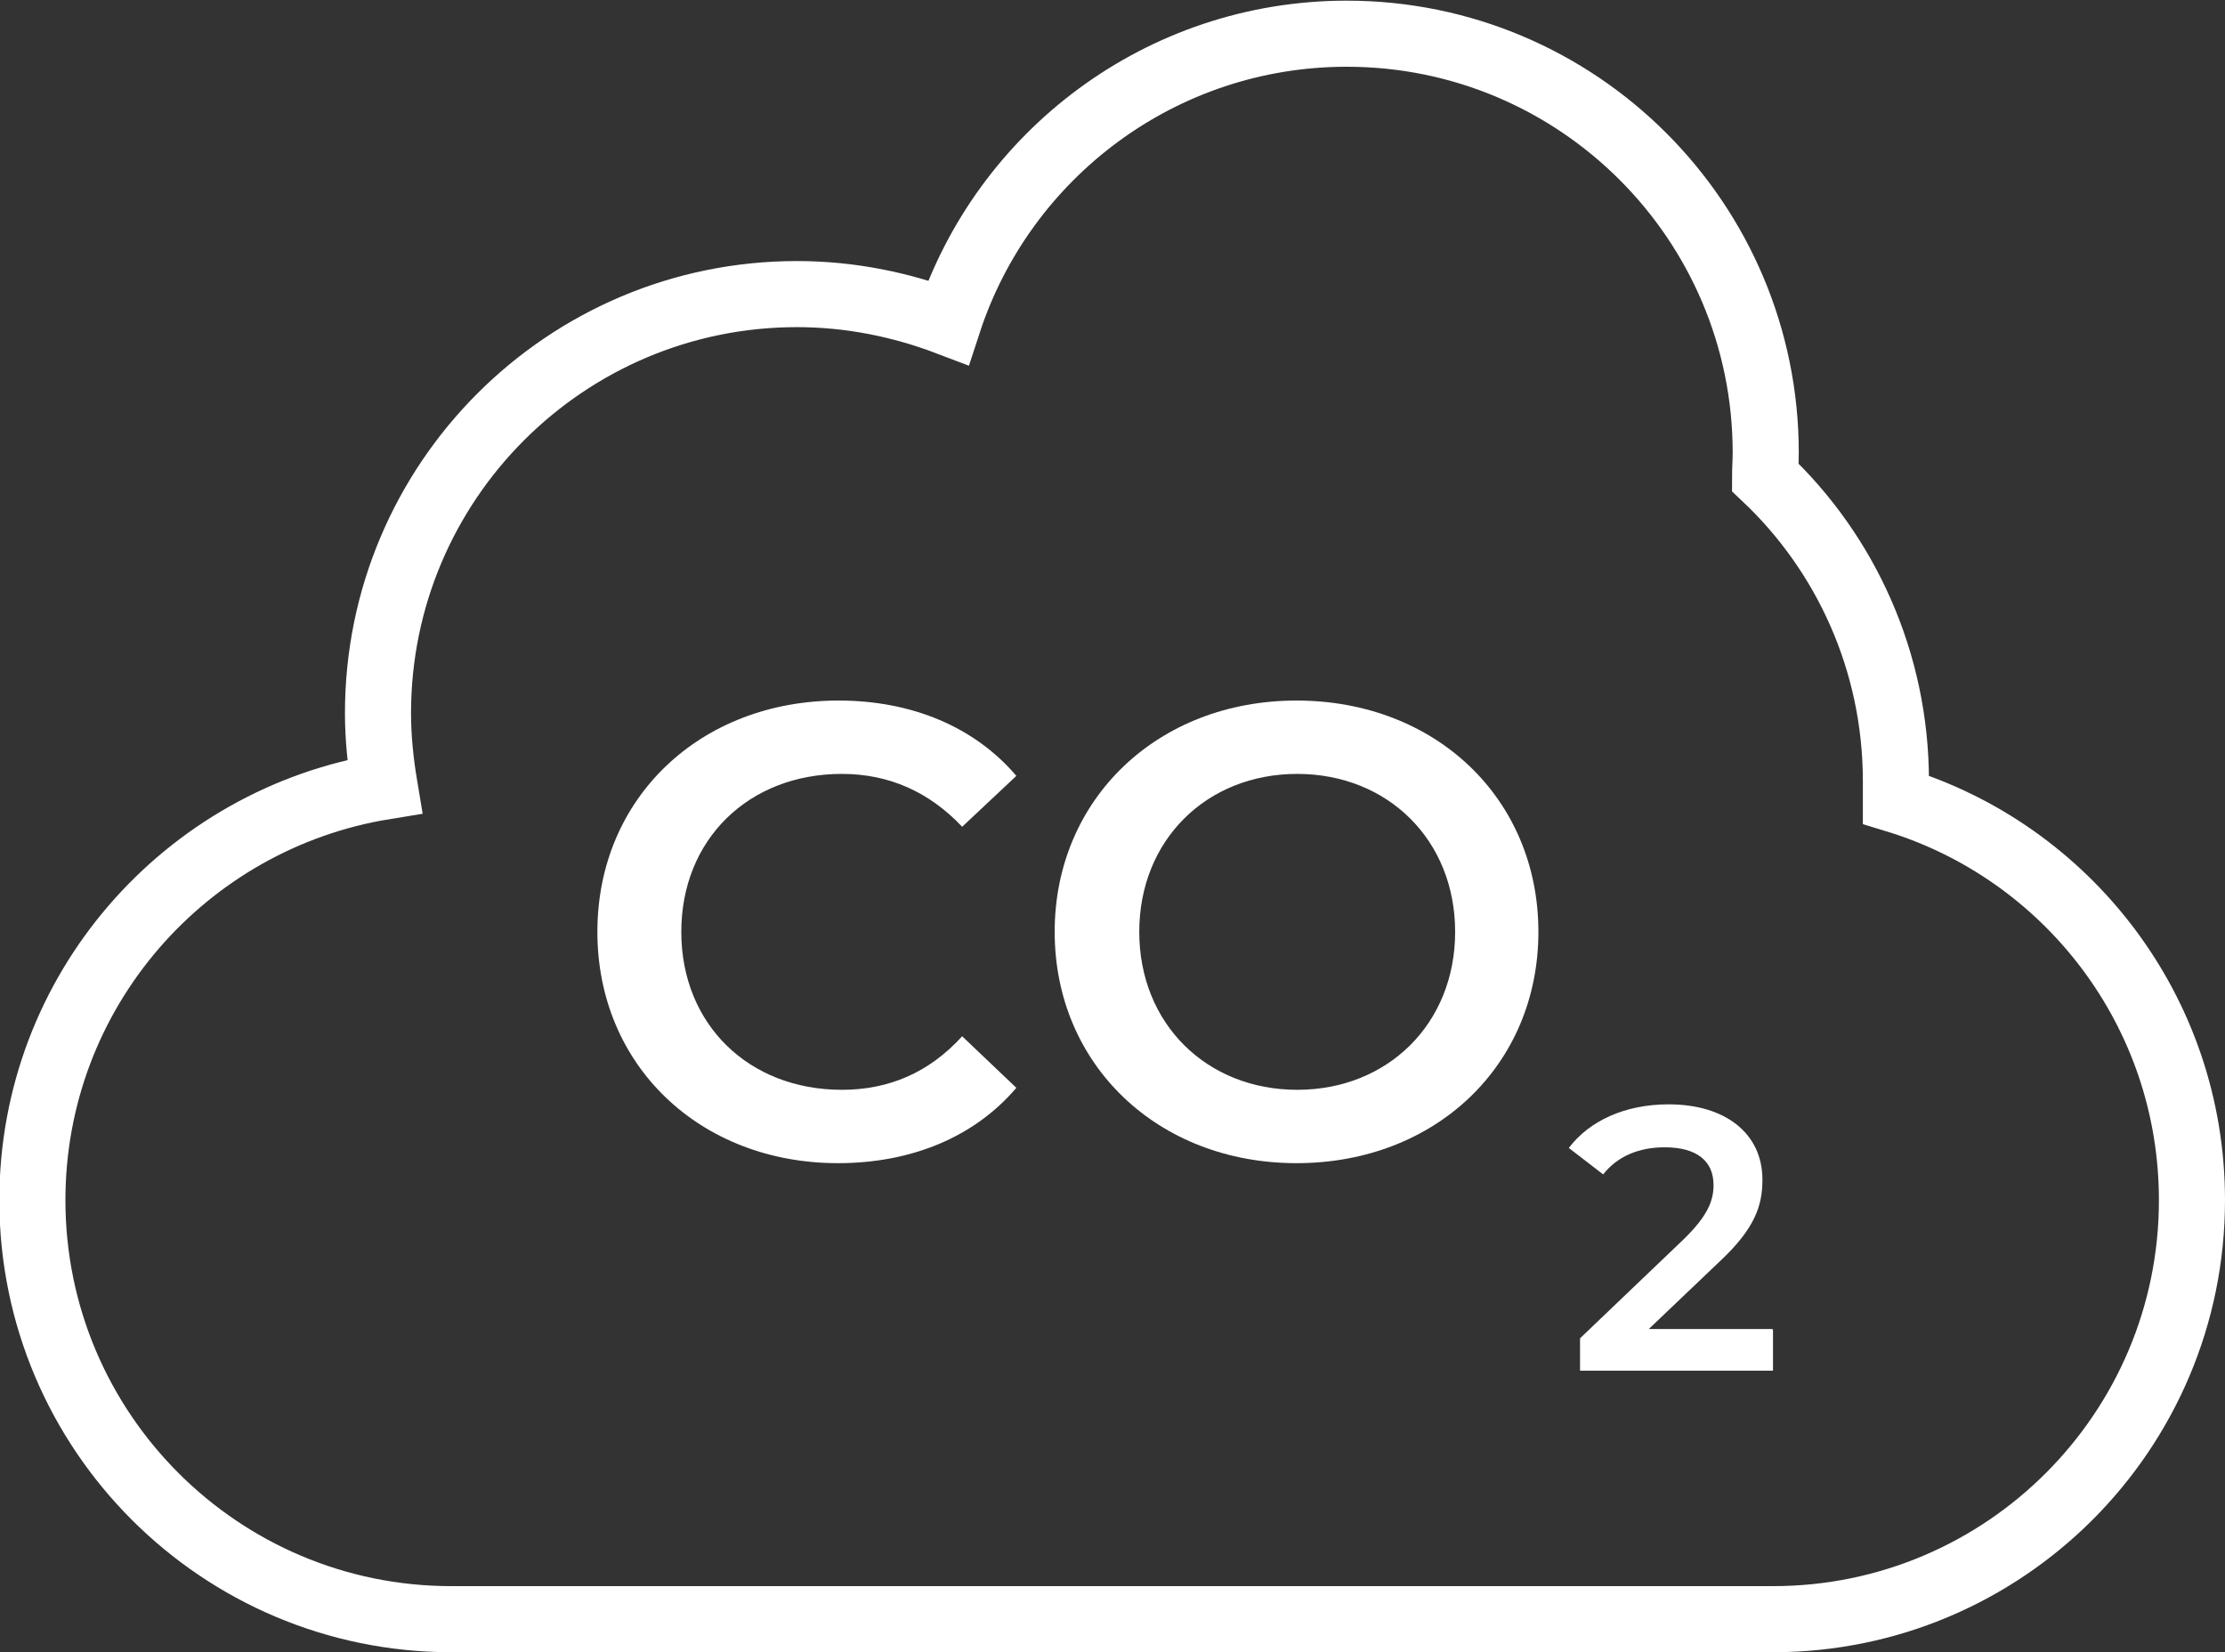 <?xml version="1.0" encoding="UTF-8"?>
<svg xmlns="http://www.w3.org/2000/svg" id="Calque_2" viewBox="0 0 33.67 25">
  <rect x="0" y="0" width="33.67" height="25" fill="#333333" stroke="none"/>
  <defs>
    <style>.cls-1{fill:#fff;}.cls-2{fill:none;stroke:#fff;stroke-miterlimit:10;}</style>
  </defs>
  <g id="Calque_1-2">
    <path class="cls-2" d="m26.83,24.5c3.5,0,6.34-2.84,6.34-6.34,0-2.86-1.89-5.27-4.48-6.06,0-.09,0-.18,0-.28,0-1.81-.76-3.45-1.98-4.6,0-.12.01-.24.01-.37,0-3.5-2.84-6.34-6.34-6.34-2.81,0-5.2,1.83-6.03,4.37-.71-.27-1.48-.43-2.29-.43-3.5,0-6.34,2.84-6.34,6.34,0,.38.04.75.1,1.11-3.02.49-5.33,3.1-5.33,6.26,0,3.5,2.84,6.34,6.34,6.34h19.99Z"></path>
    <path class="cls-1" d="m9.04,14.1c0-2.03,1.56-3.5,3.65-3.5,1.11,0,2.06.4,2.69,1.14l-.82.77c-.5-.53-1.11-.8-1.82-.8-1.41,0-2.43.99-2.43,2.39s1.02,2.39,2.43,2.39c.71,0,1.32-.26,1.82-.81l.82.78c-.63.74-1.58,1.14-2.7,1.14-2.08,0-3.64-1.47-3.64-3.5Z"></path>
    <path class="cls-1" d="m15.96,14.1c0-2.01,1.56-3.5,3.66-3.5s3.66,1.48,3.66,3.5-1.56,3.5-3.66,3.5-3.66-1.49-3.66-3.5Zm6.06,0c0-1.39-1.02-2.39-2.39-2.39s-2.39,1-2.39,2.39,1.02,2.39,2.39,2.39,2.39-1,2.39-2.39Z"></path>
    <path class="cls-1" d="m26.83,20.12v.62h-2.92v-.49l1.57-1.5c.38-.37.45-.6.45-.82,0-.36-.25-.57-.74-.57-.38,0-.71.13-.93.41l-.52-.4c.31-.41.85-.66,1.51-.66.86,0,1.42.44,1.42,1.14,0,.39-.11.74-.66,1.25l-1.06,1.01h1.87Z"></path>
  </g>
</svg>
